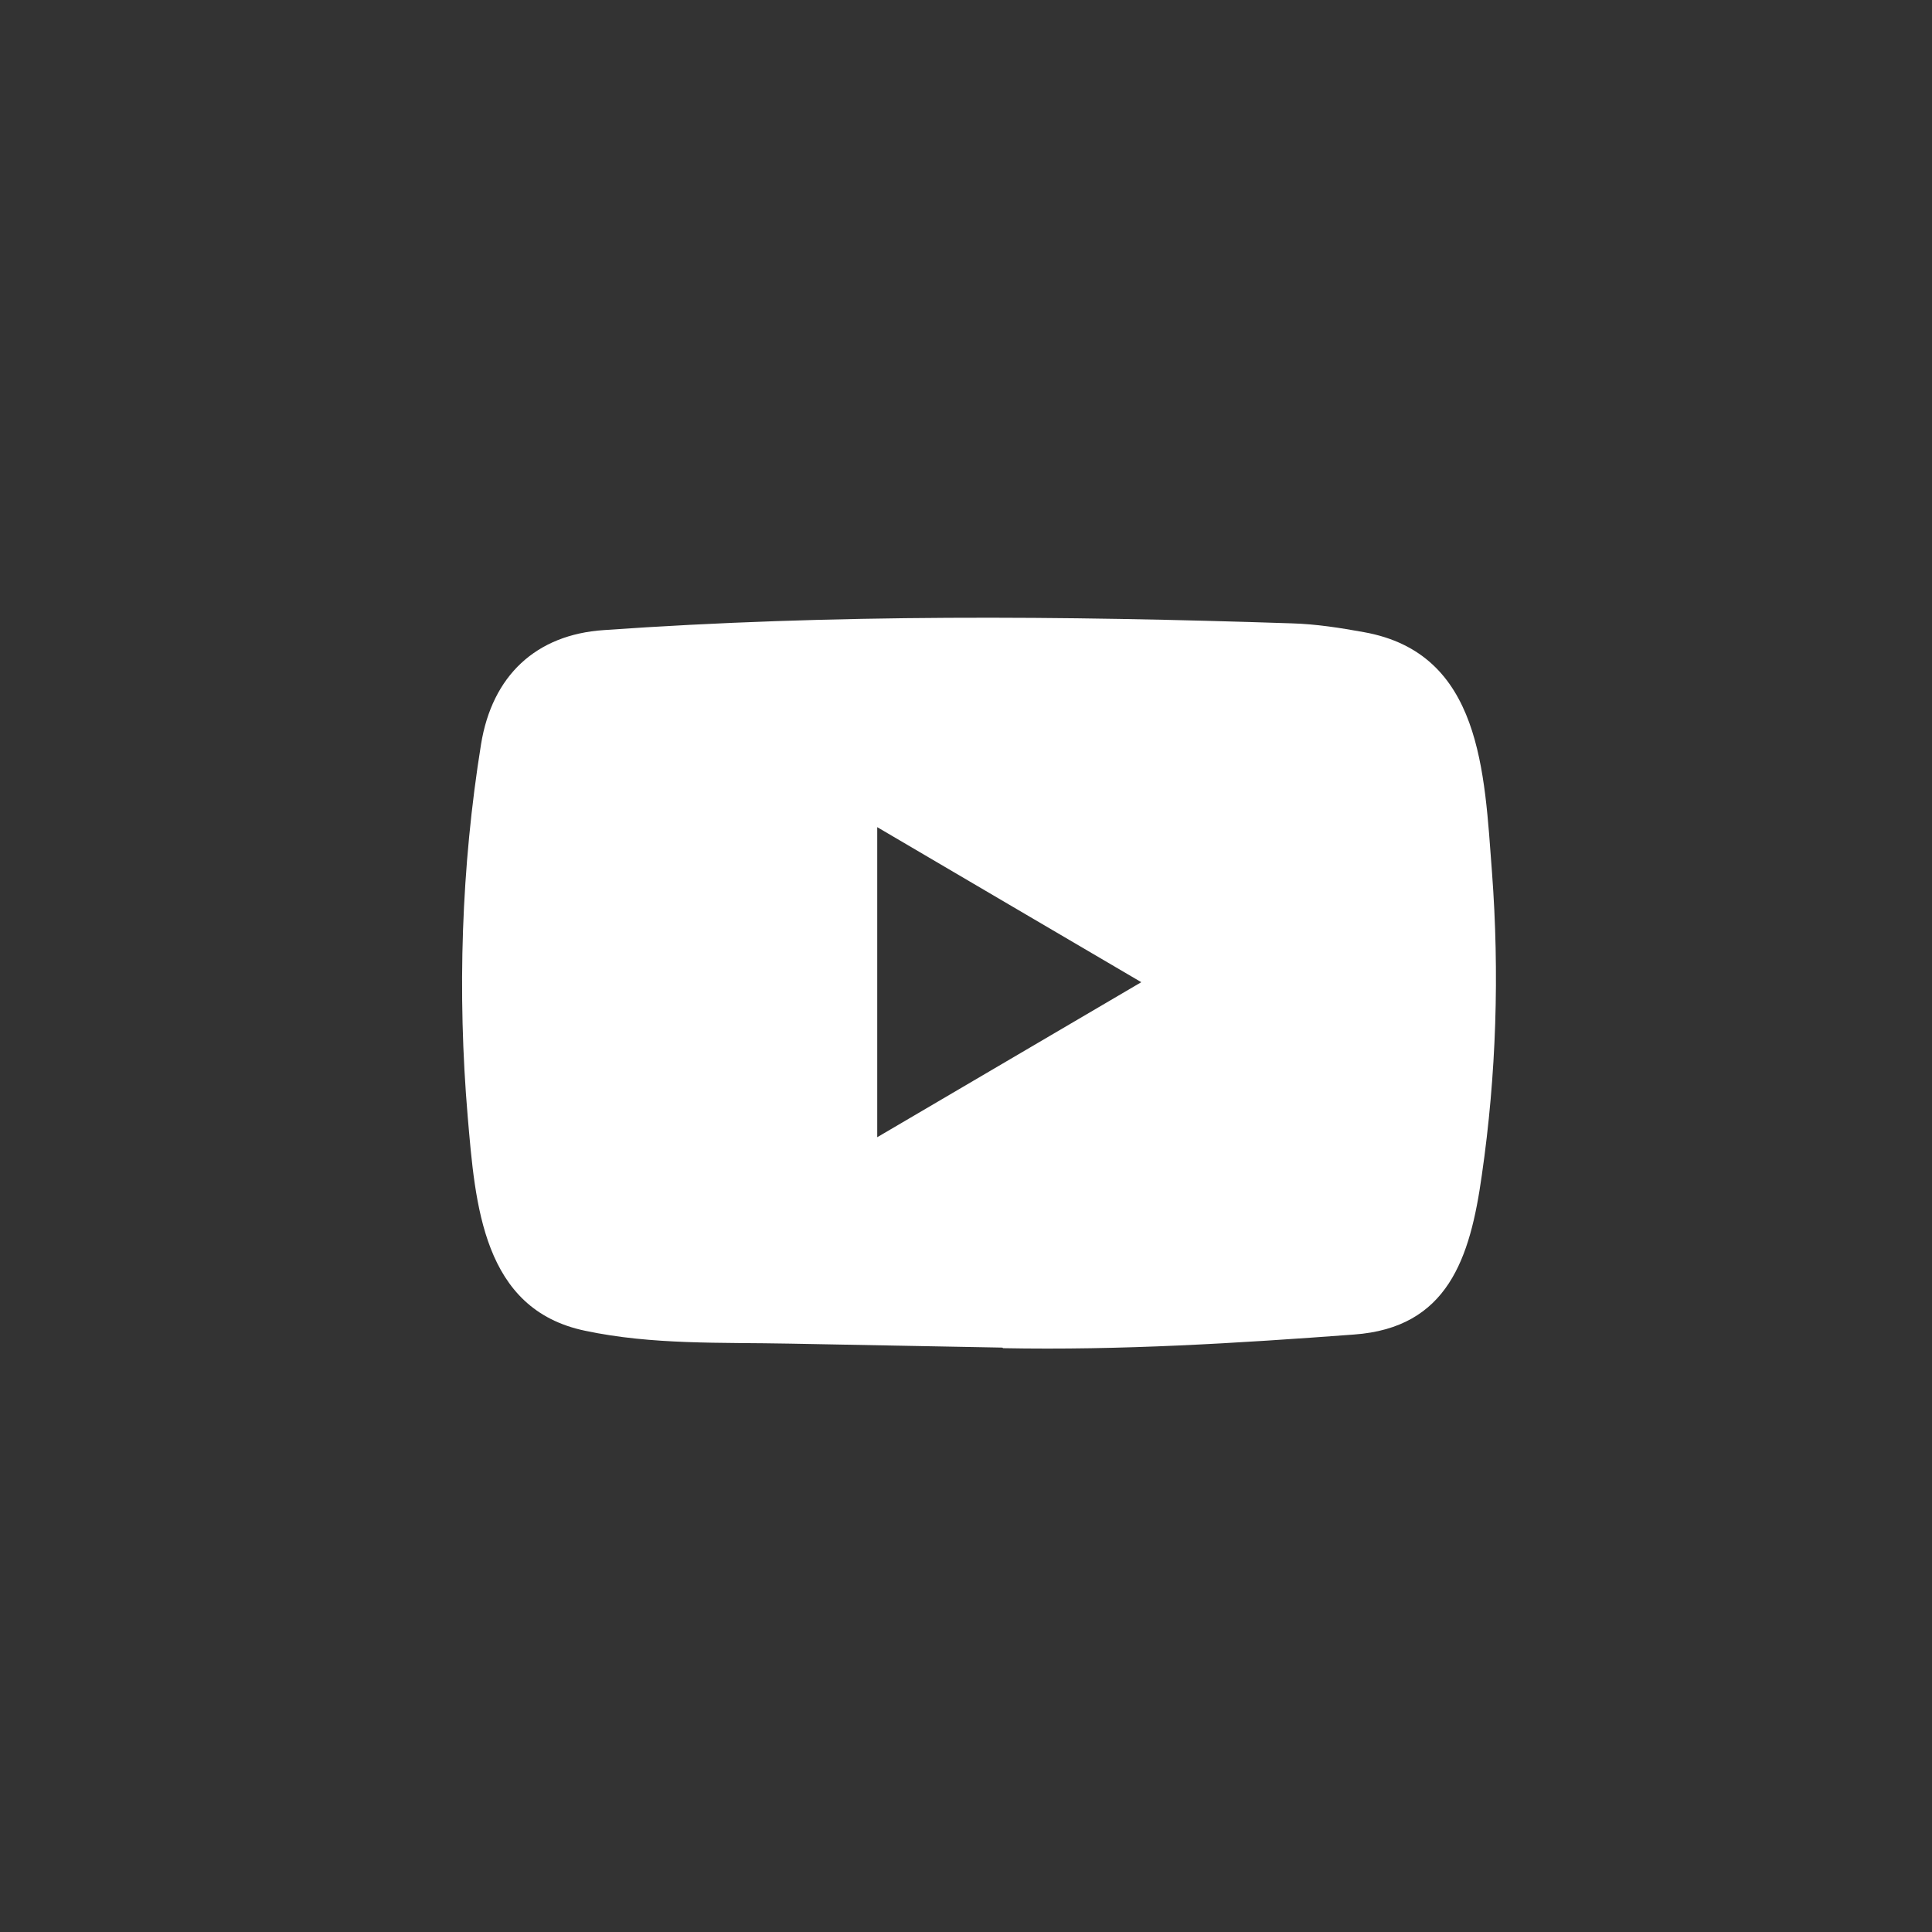 <svg width="37" height="37" viewBox="0 0 37 37" fill="none" xmlns="http://www.w3.org/2000/svg">
<rect x="0" y="0" width="37" height="37" fill="#333333" stroke="none"/>
<path d="M19.188 25.808L15.126 25.732C13.811 25.706 12.492 25.759 11.203 25.485C9.241 25.075 9.102 23.067 8.957 21.383C8.756 19.015 8.834 16.604 9.212 14.256C9.425 12.939 10.265 12.153 11.565 12.067C15.95 11.757 20.364 11.793 24.74 11.938C25.202 11.951 25.668 12.024 26.123 12.107C28.372 12.51 28.427 14.785 28.573 16.7C28.718 18.636 28.657 20.581 28.379 22.503C28.156 24.094 27.73 25.429 25.929 25.558C23.674 25.726 21.47 25.862 19.207 25.819C19.207 25.808 19.195 25.808 19.188 25.808ZM16.8 21.779C18.5 20.782 20.167 19.801 21.857 18.81C20.154 17.813 18.49 16.832 16.8 15.841V21.779Z" fill="white"/>
</svg>
